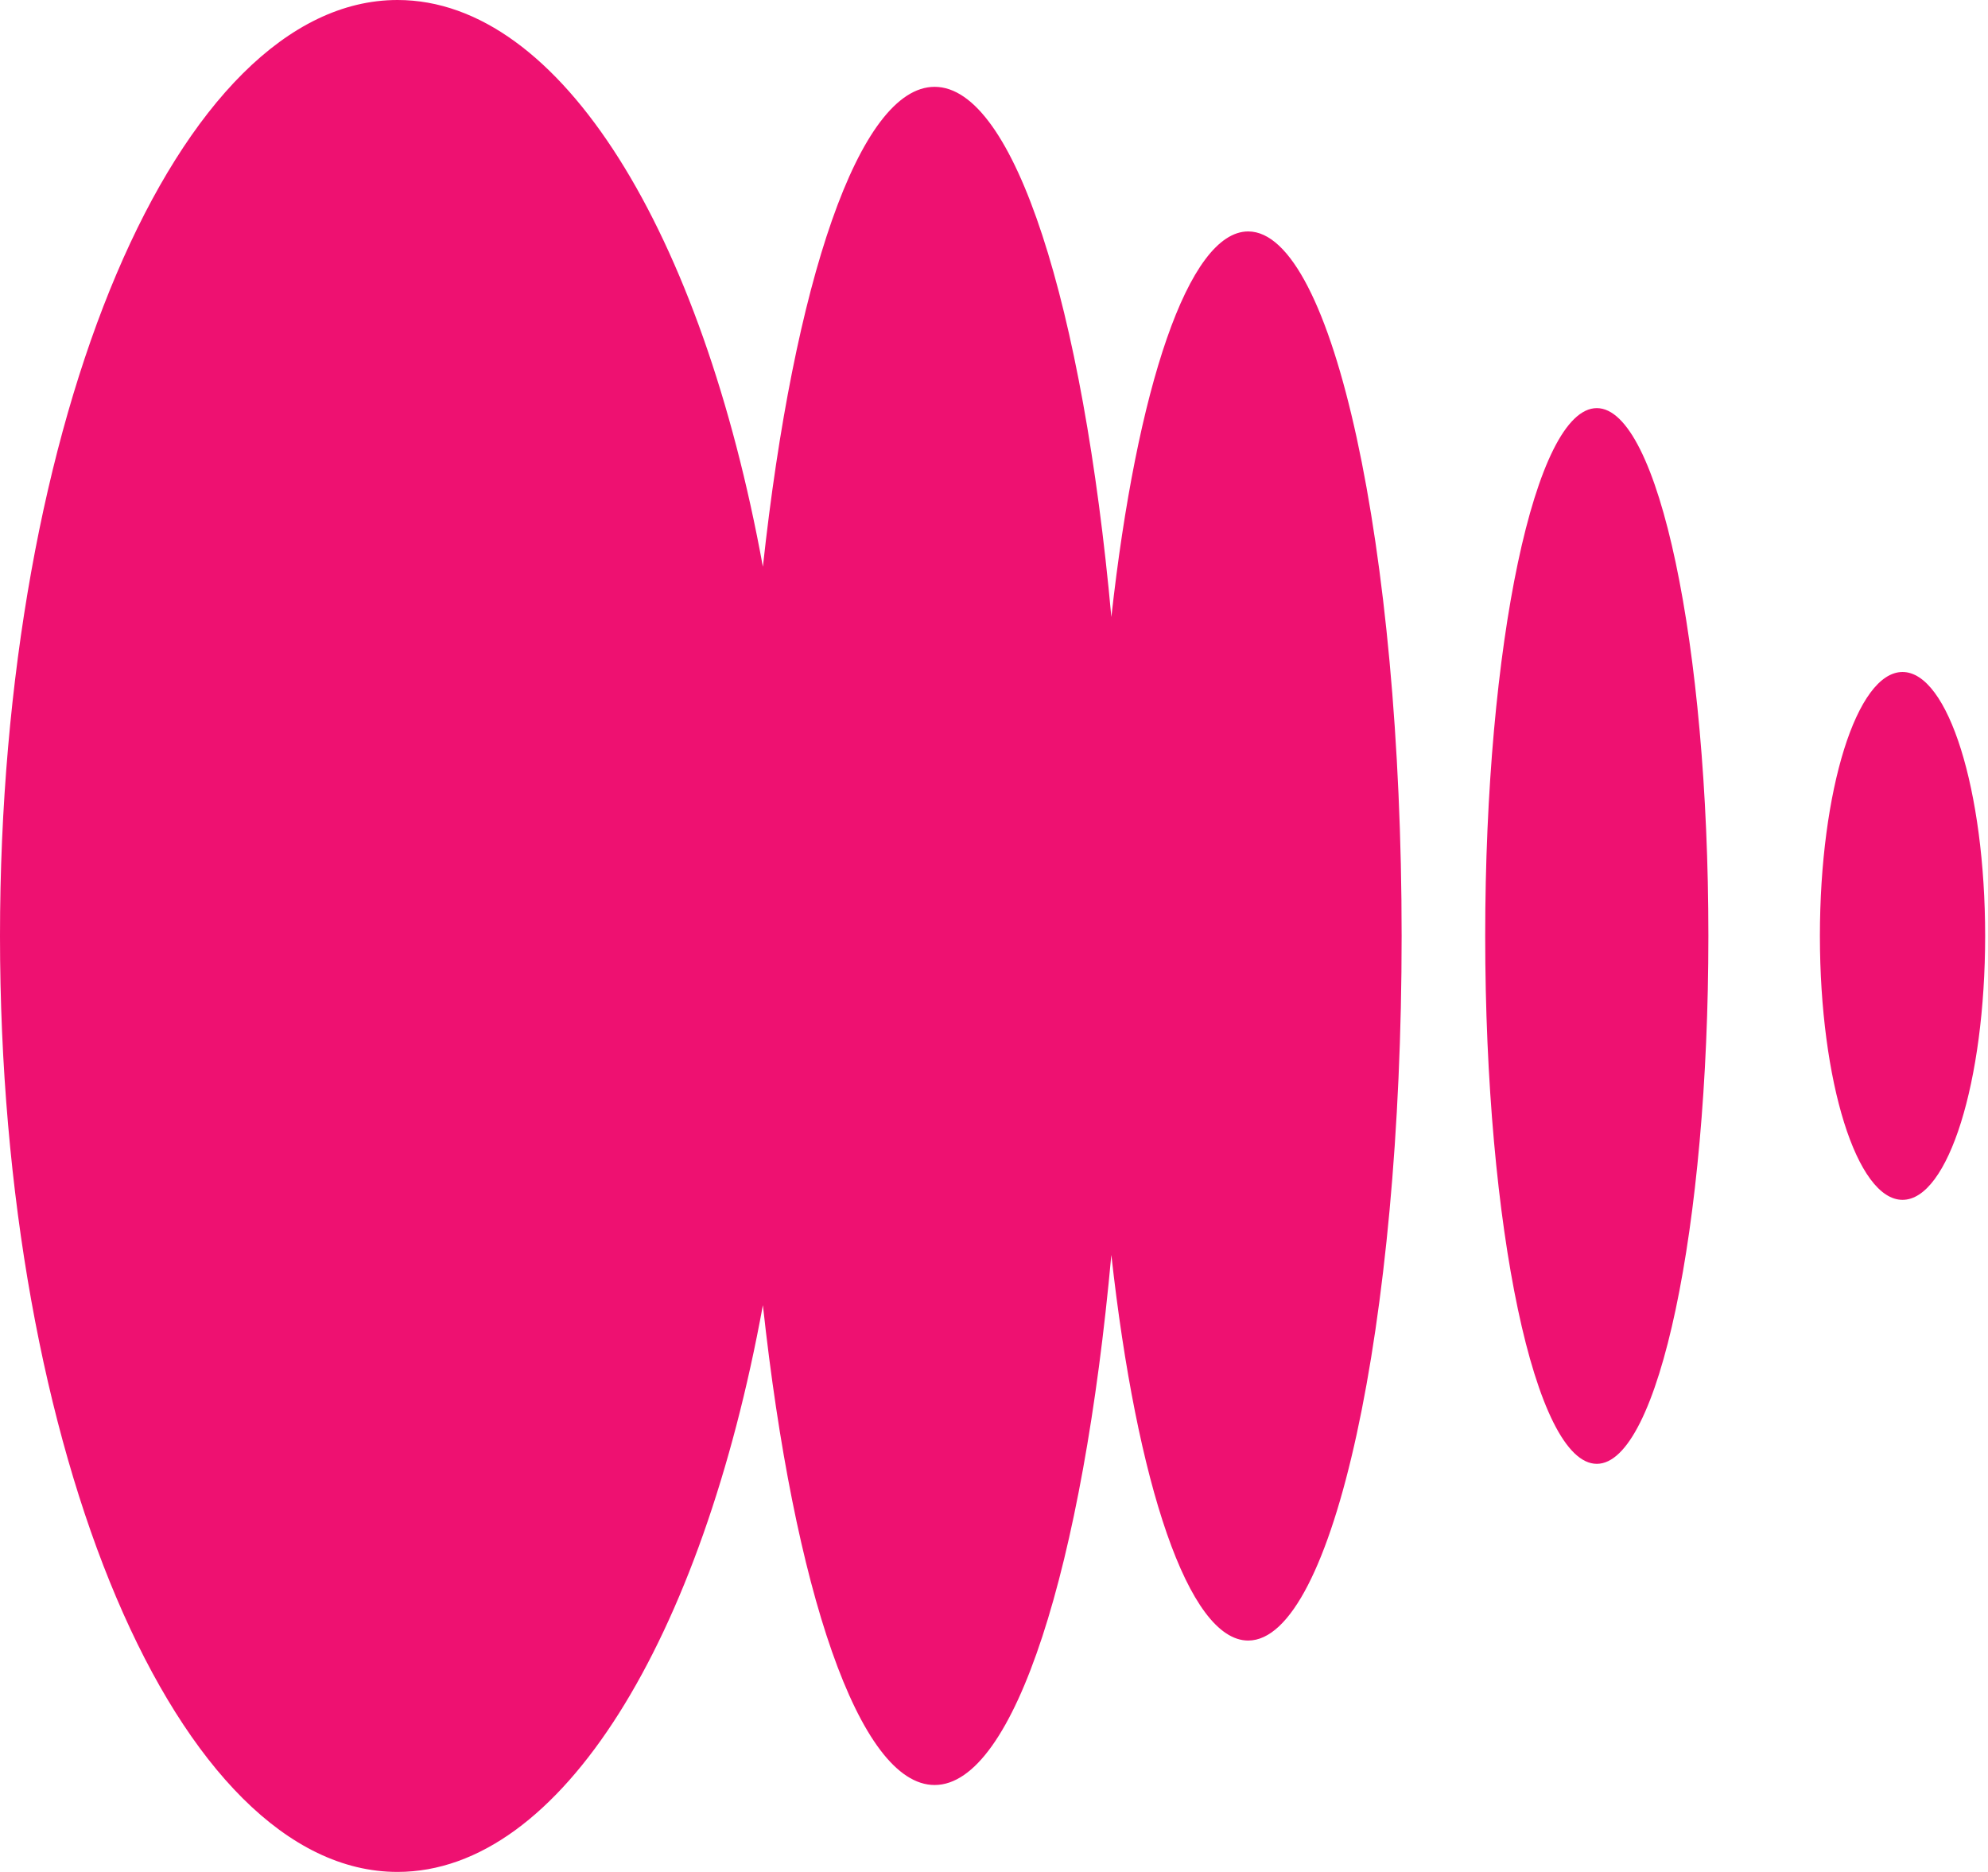<svg width="154" height="145" viewBox="0 0 154 145" fill="none" xmlns="http://www.w3.org/2000/svg">
<path fill-rule="evenodd" clip-rule="evenodd" d="M30.793 145C43.486 145 54.385 126.918 59.097 101.097C61.486 123.095 66.545 138.268 72.4 138.268C78.594 138.268 83.897 121.286 86.09 97.207C88.053 114.934 92.064 127.078 96.691 127.078C103.256 127.078 108.577 102.644 108.577 72.503C108.577 42.361 103.256 17.927 96.691 17.927C92.064 17.927 88.054 30.07 86.091 47.794C83.898 23.711 78.594 6.726 72.4 6.726C66.545 6.726 61.486 21.901 59.097 43.901C54.385 18.081 43.486 0 30.793 0C13.786 0 0 32.459 0 72.5C0 112.541 13.786 145 30.793 145ZM123.696 113.39C128.47 113.39 132.34 95.084 132.34 72.501C132.34 49.919 128.47 31.613 123.696 31.613C118.922 31.613 115.051 49.919 115.051 72.501C115.051 95.084 118.922 113.39 123.696 113.39ZM153.779 72.497C153.779 83.788 150.914 92.941 147.379 92.941C143.844 92.941 140.978 83.788 140.978 72.497C140.978 61.206 143.844 52.053 147.379 52.053C150.914 52.053 153.779 61.206 153.779 72.497Z" fill="#EE1171"/>
</svg>
